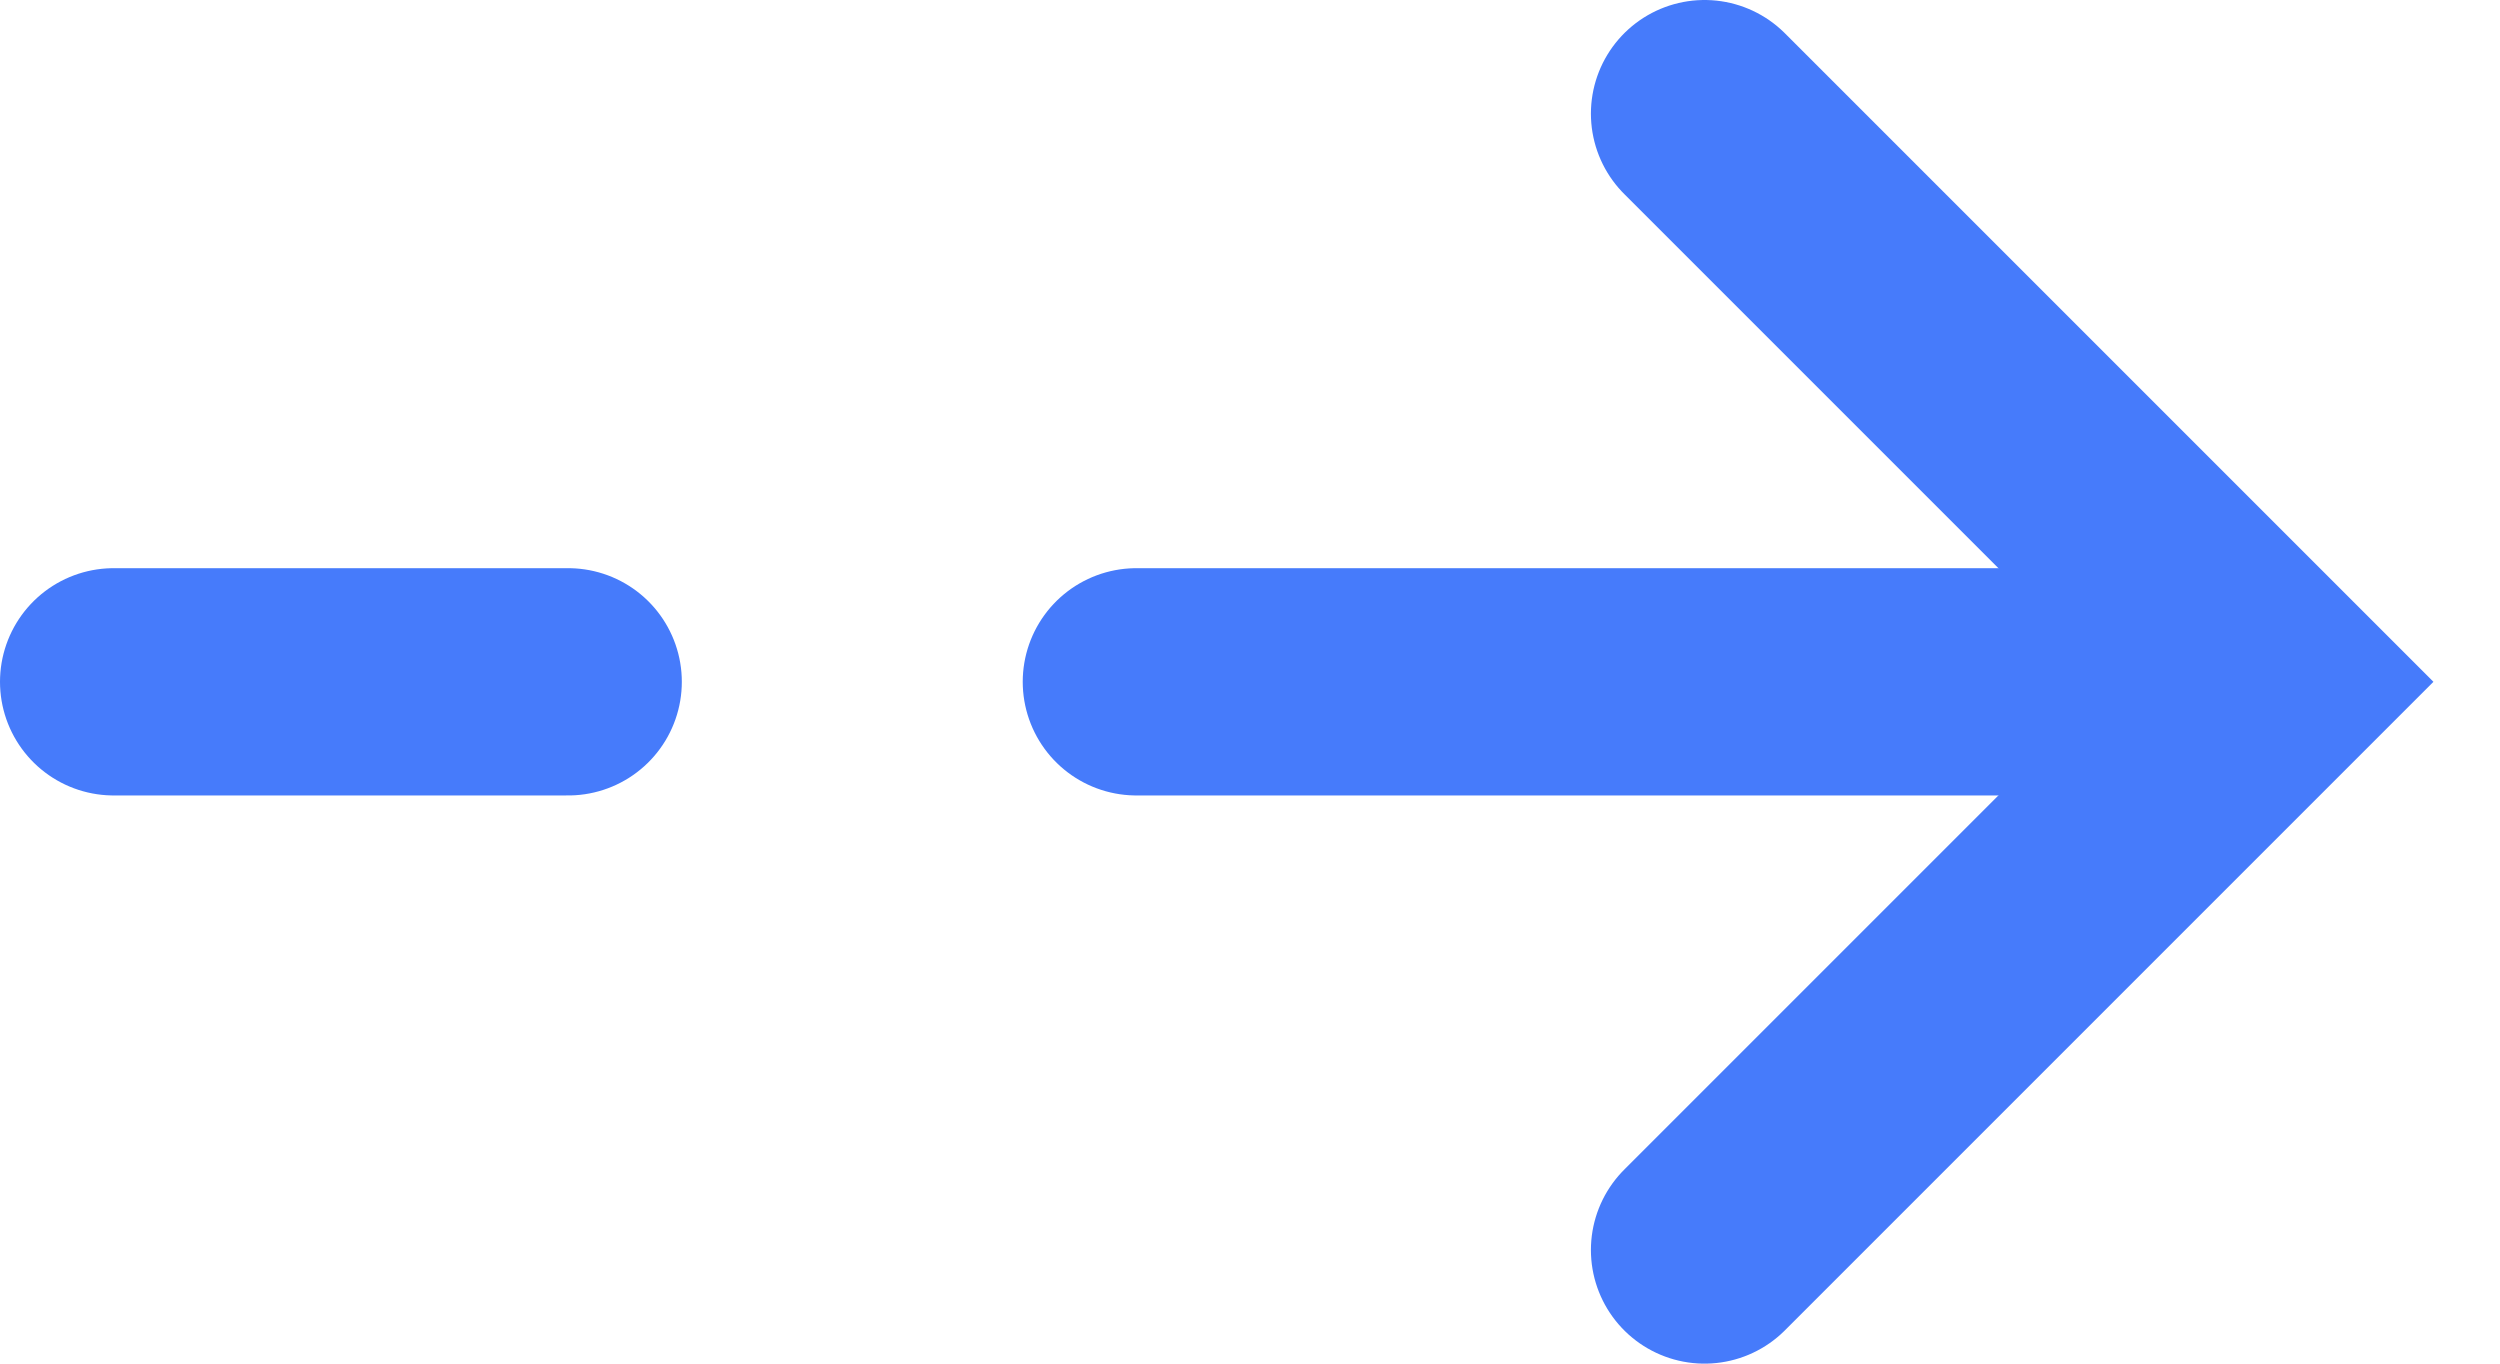 <svg width="22" height="12" viewBox="0 0 22 12" fill="none" xmlns="http://www.w3.org/2000/svg">
<path d="M15 11L20 6L15 1" stroke="#467BFB" stroke-width="2" stroke-linecap="round"/>
<path d="M18 6H10" stroke="#467BFB" stroke-width="2" stroke-linecap="round"/>
<path d="M5 6L1 6" stroke="#467BFB" stroke-width="2" stroke-linecap="round"/>
</svg>
